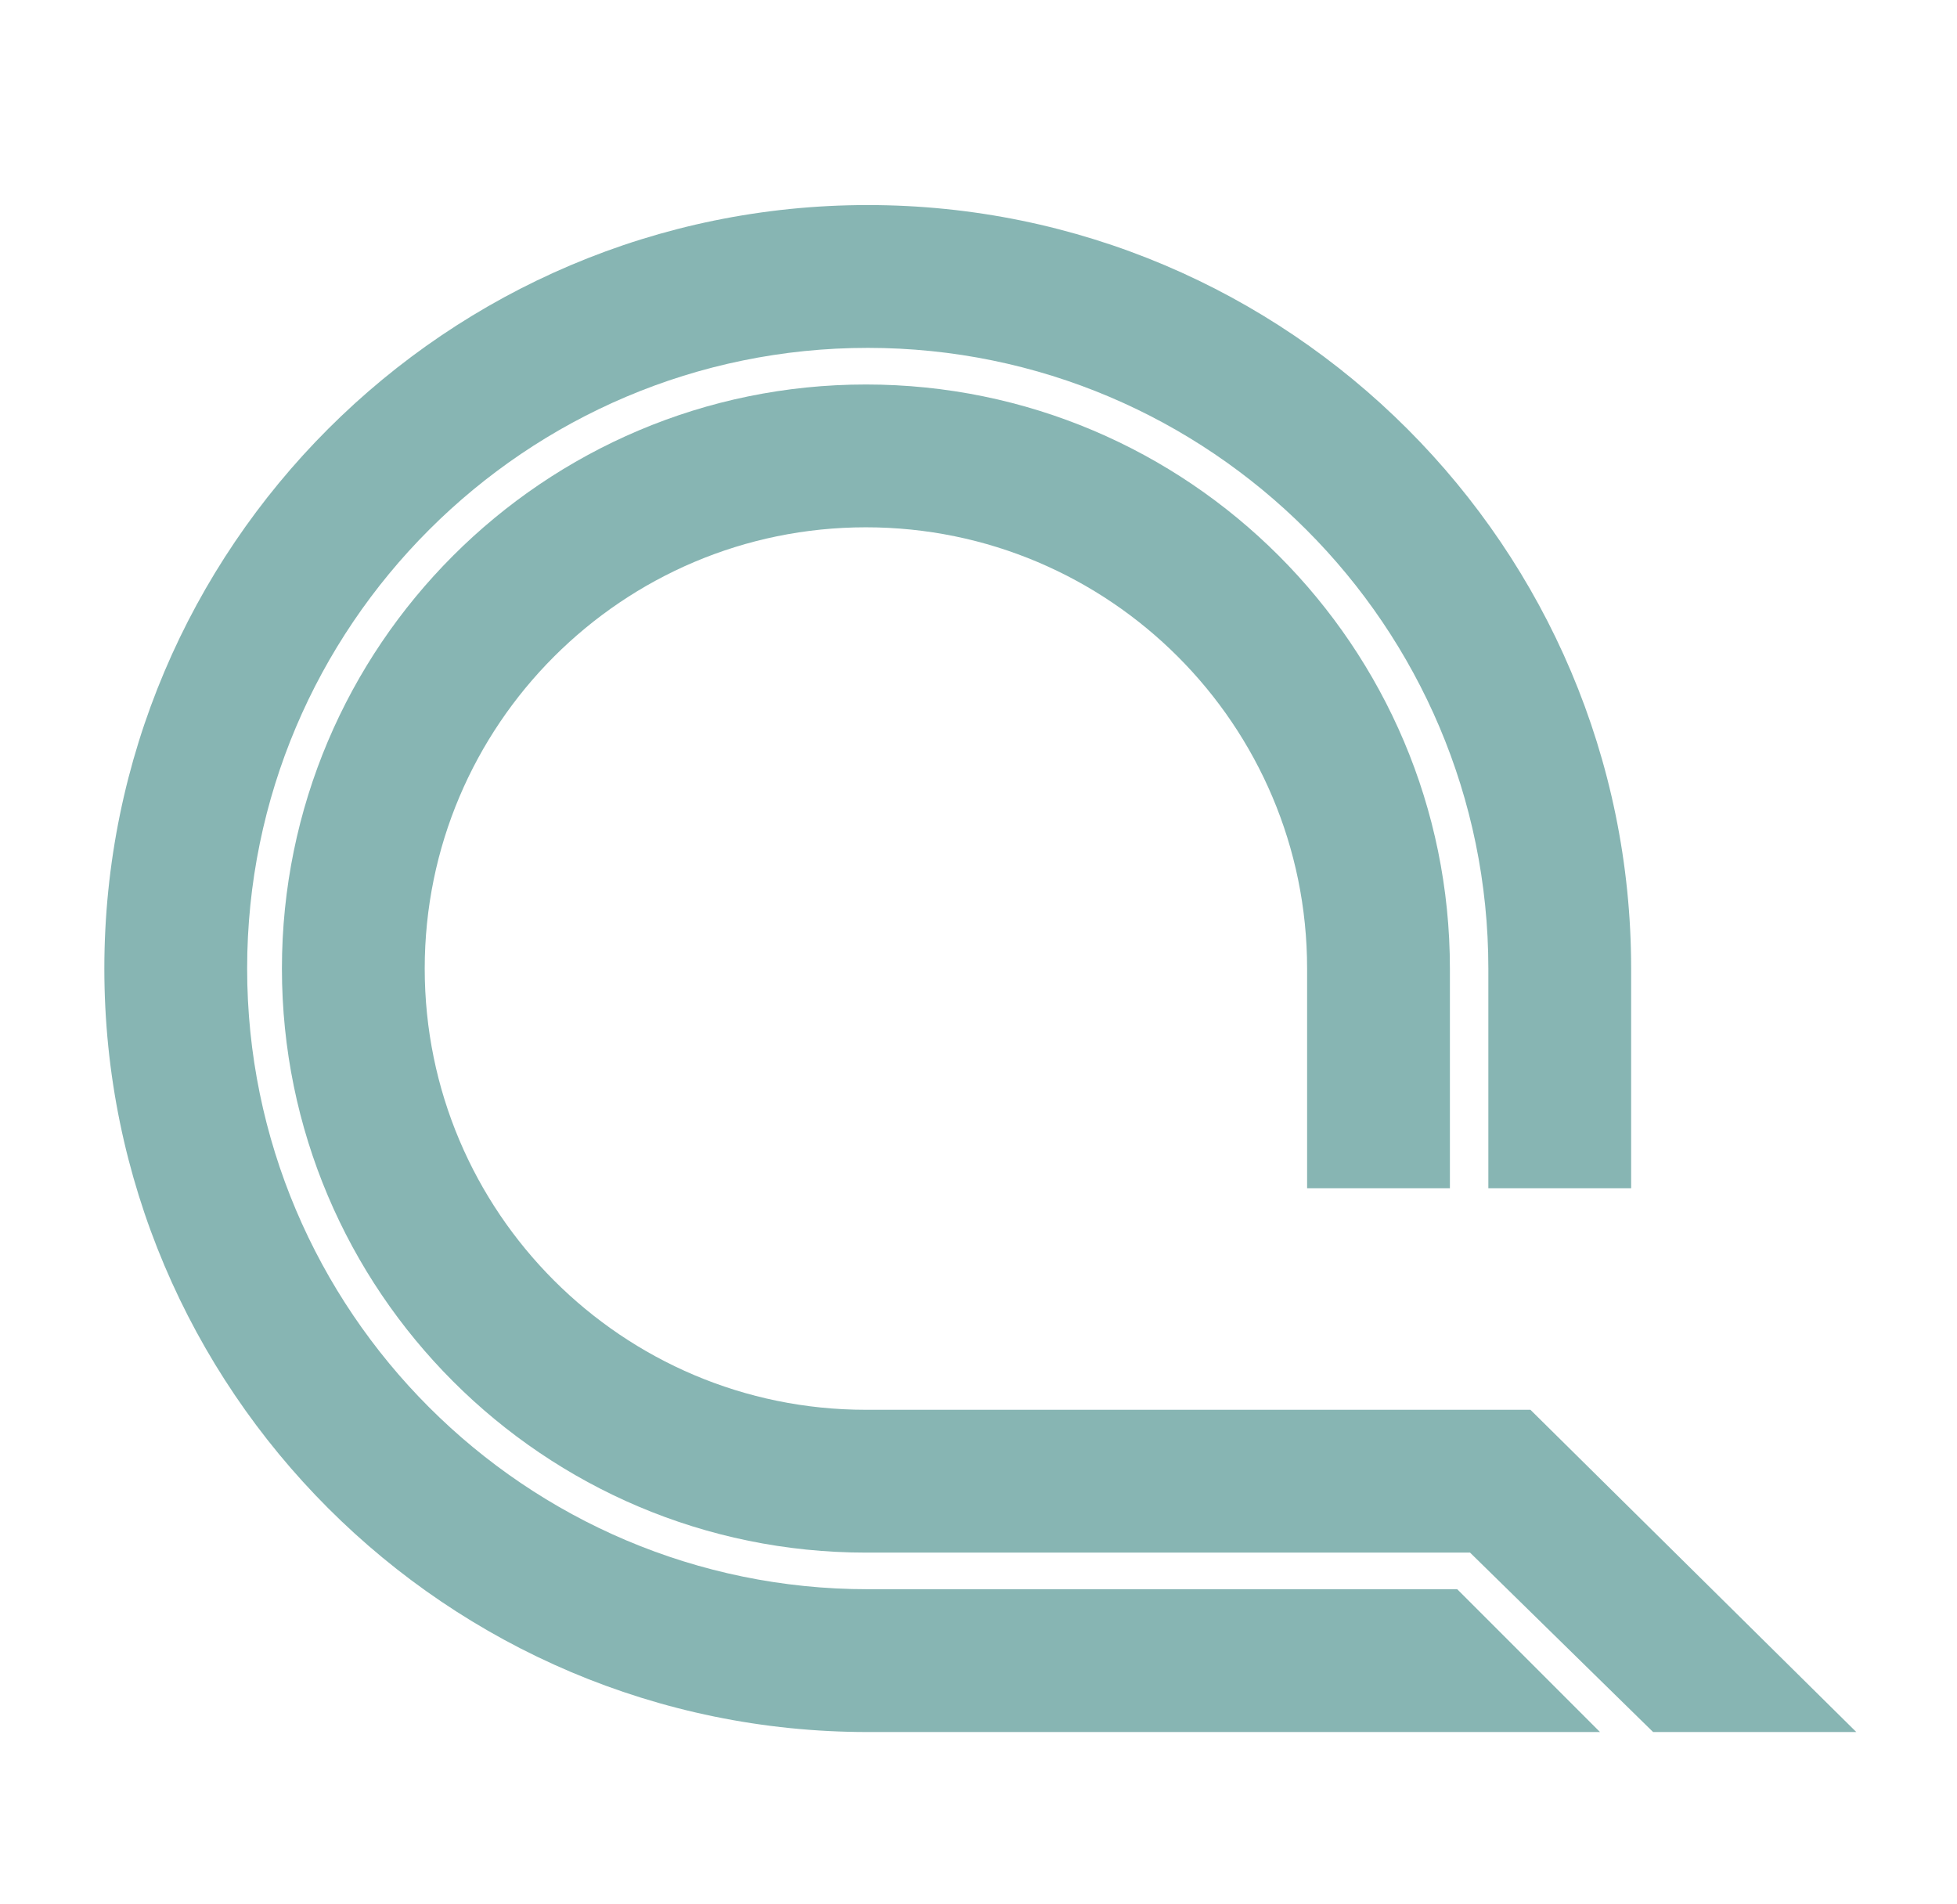 <?xml version="1.0" encoding="UTF-8"?>
<svg id="Ebene_1" data-name="Ebene 1" xmlns="http://www.w3.org/2000/svg" version="1.1" viewBox="0 0 106.9 104">
  <defs>
    <style>
      .cls-1 {
        fill: #87b5b3;
        stroke-width: 0px;
      }
    </style>
  </defs>
  <path class="cls-1" d="M79.6,86.8h-32.2c-18.7,0-33.9-15.2-33.9-33.9S28.7,19,47.4,19s33.9,15.2,33.9,33.9v12h7.8v-12c0-23-18.7-41.7-41.7-41.7S5.7,29.9,5.7,52.9s18.7,41.7,41.7,41.7h40l-7.8-7.8Z"/>
  <path class="cls-1" d="M90.3,94.6h11.1l-17.8-17.6h-36.3c-13.3,0-24.1-10.8-24.1-24.1s10.8-24.1,24.1-24.1,24.1,10.8,24.1,24.1v12h7.8v-12c0-17.6-14.3-31.9-31.9-31.9s-31.9,14.3-31.9,31.9,14.3,31.9,31.9,31.9h33l10,9.8Z"/>
</svg>